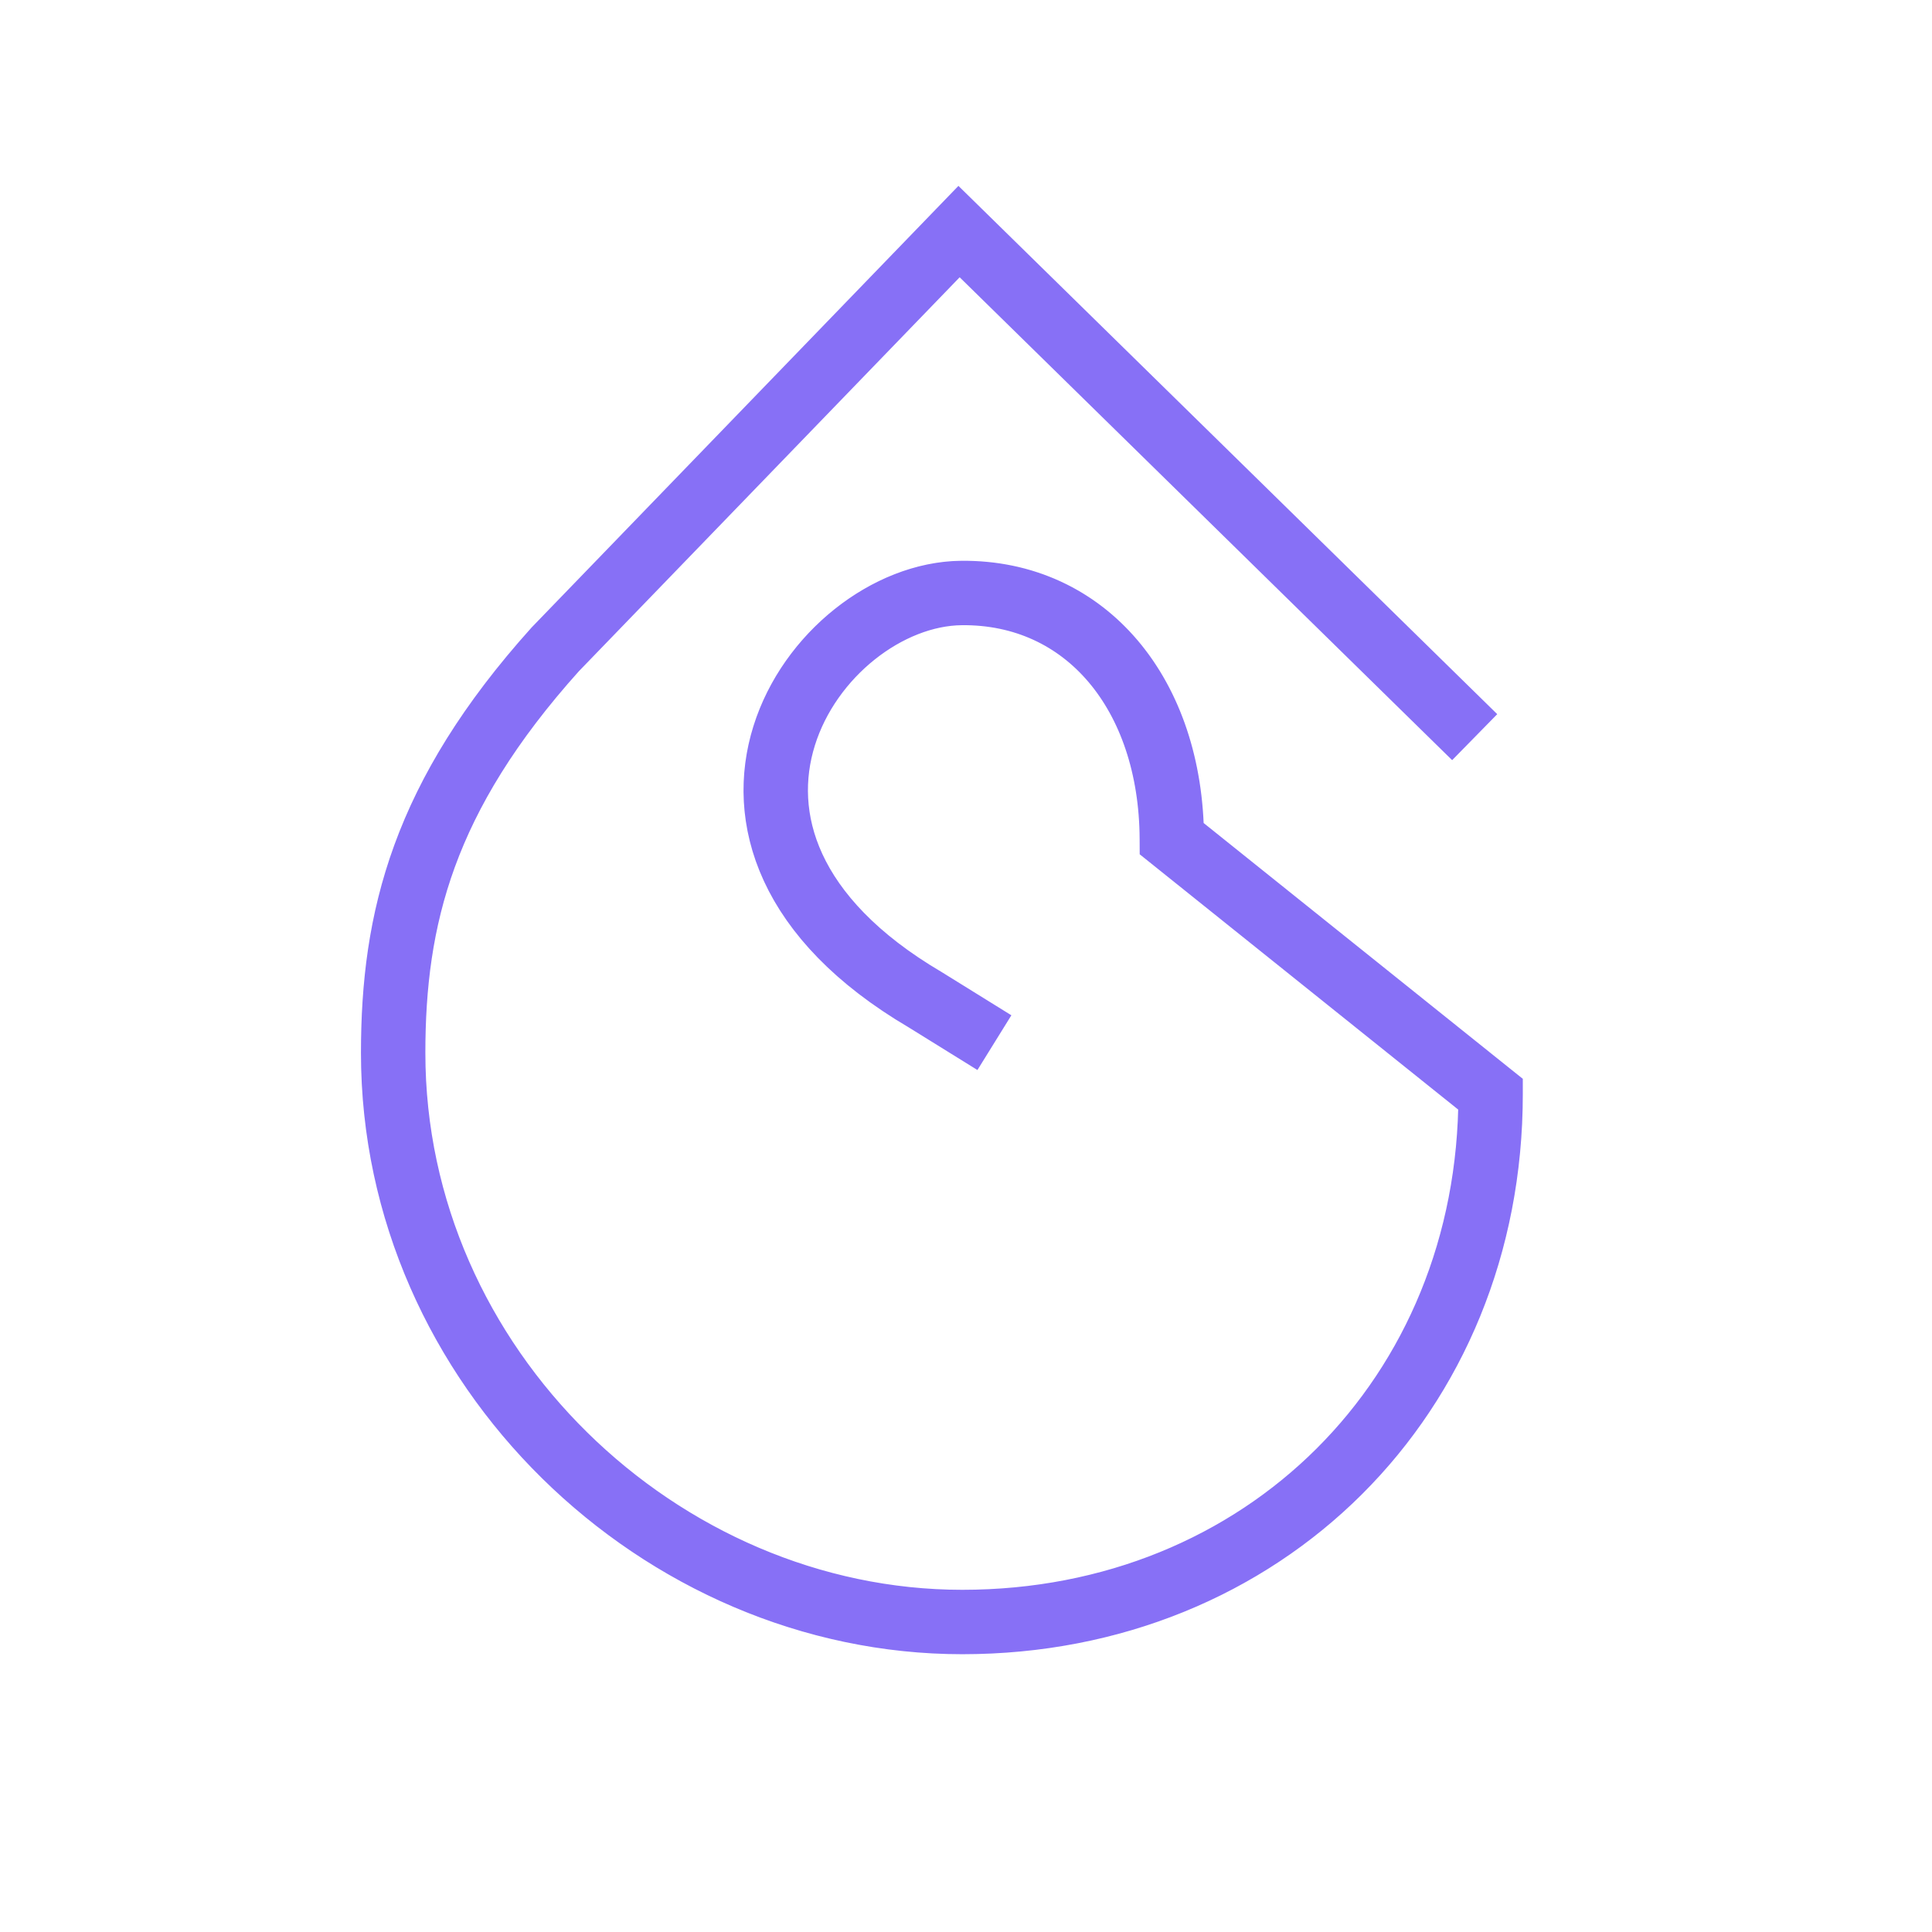 <?xml version="1.0" encoding="utf-8"?>
     <!DOCTYPE svg PUBLIC "-//W3C//DTD SVG 1.1//EN" "http://www.w3.org/Graphics/SVG/1.1/DTD/svg11.dtd">
    <svg version="1.1" id="preload" xmlns="http://www.w3.org/2000/svg" xmlns:xlink="http://www.w3.org/1999/xlink" x="0px" y="0px"
    	 width="60px" height="60px" viewBox="0 0 60 60" enable-background="new 0 0 60 60" xml:space="preserve">
   <style>
        #preload path{
    stroke-width: 2;
    stroke-dasharray: 150;
    stroke-dashoffset: 300 ;
     stroke:#8770f6;
     animation:pre 4s linear 0s infinite;
        }  
 @keyframes pre {
  0% { stroke-dashoffset: 300; }
  100% { stroke-dashoffset: 0; }
}
   </style>
    <g id="gr">
    	<path fill="none" stroke-width="4" stroke-linecap="square" stroke-miterlimit="10" d="M45.084,22.193
    		l-15.3-15.001L17.243,20.167c-4.108,4.572-5.033,8.365-5.033,12.533c0,9.761,8.308,17.673,17.674,17.673
    		c9.35,0,16.408-7.014,16.408-16.389l-9.9-7.935c-0.021-4.478-2.657-7.675-6.538-7.633c-4.556,0.05-9.741,7.562-1.119,12.633
    		l4.433,2.749c4.022,2.905,2.271,6.587,1.593,7.54c-1.499,2.108-4.918,2.998-8.585,0.406l-4.486-3.286"/>
    </g>
    </svg>  